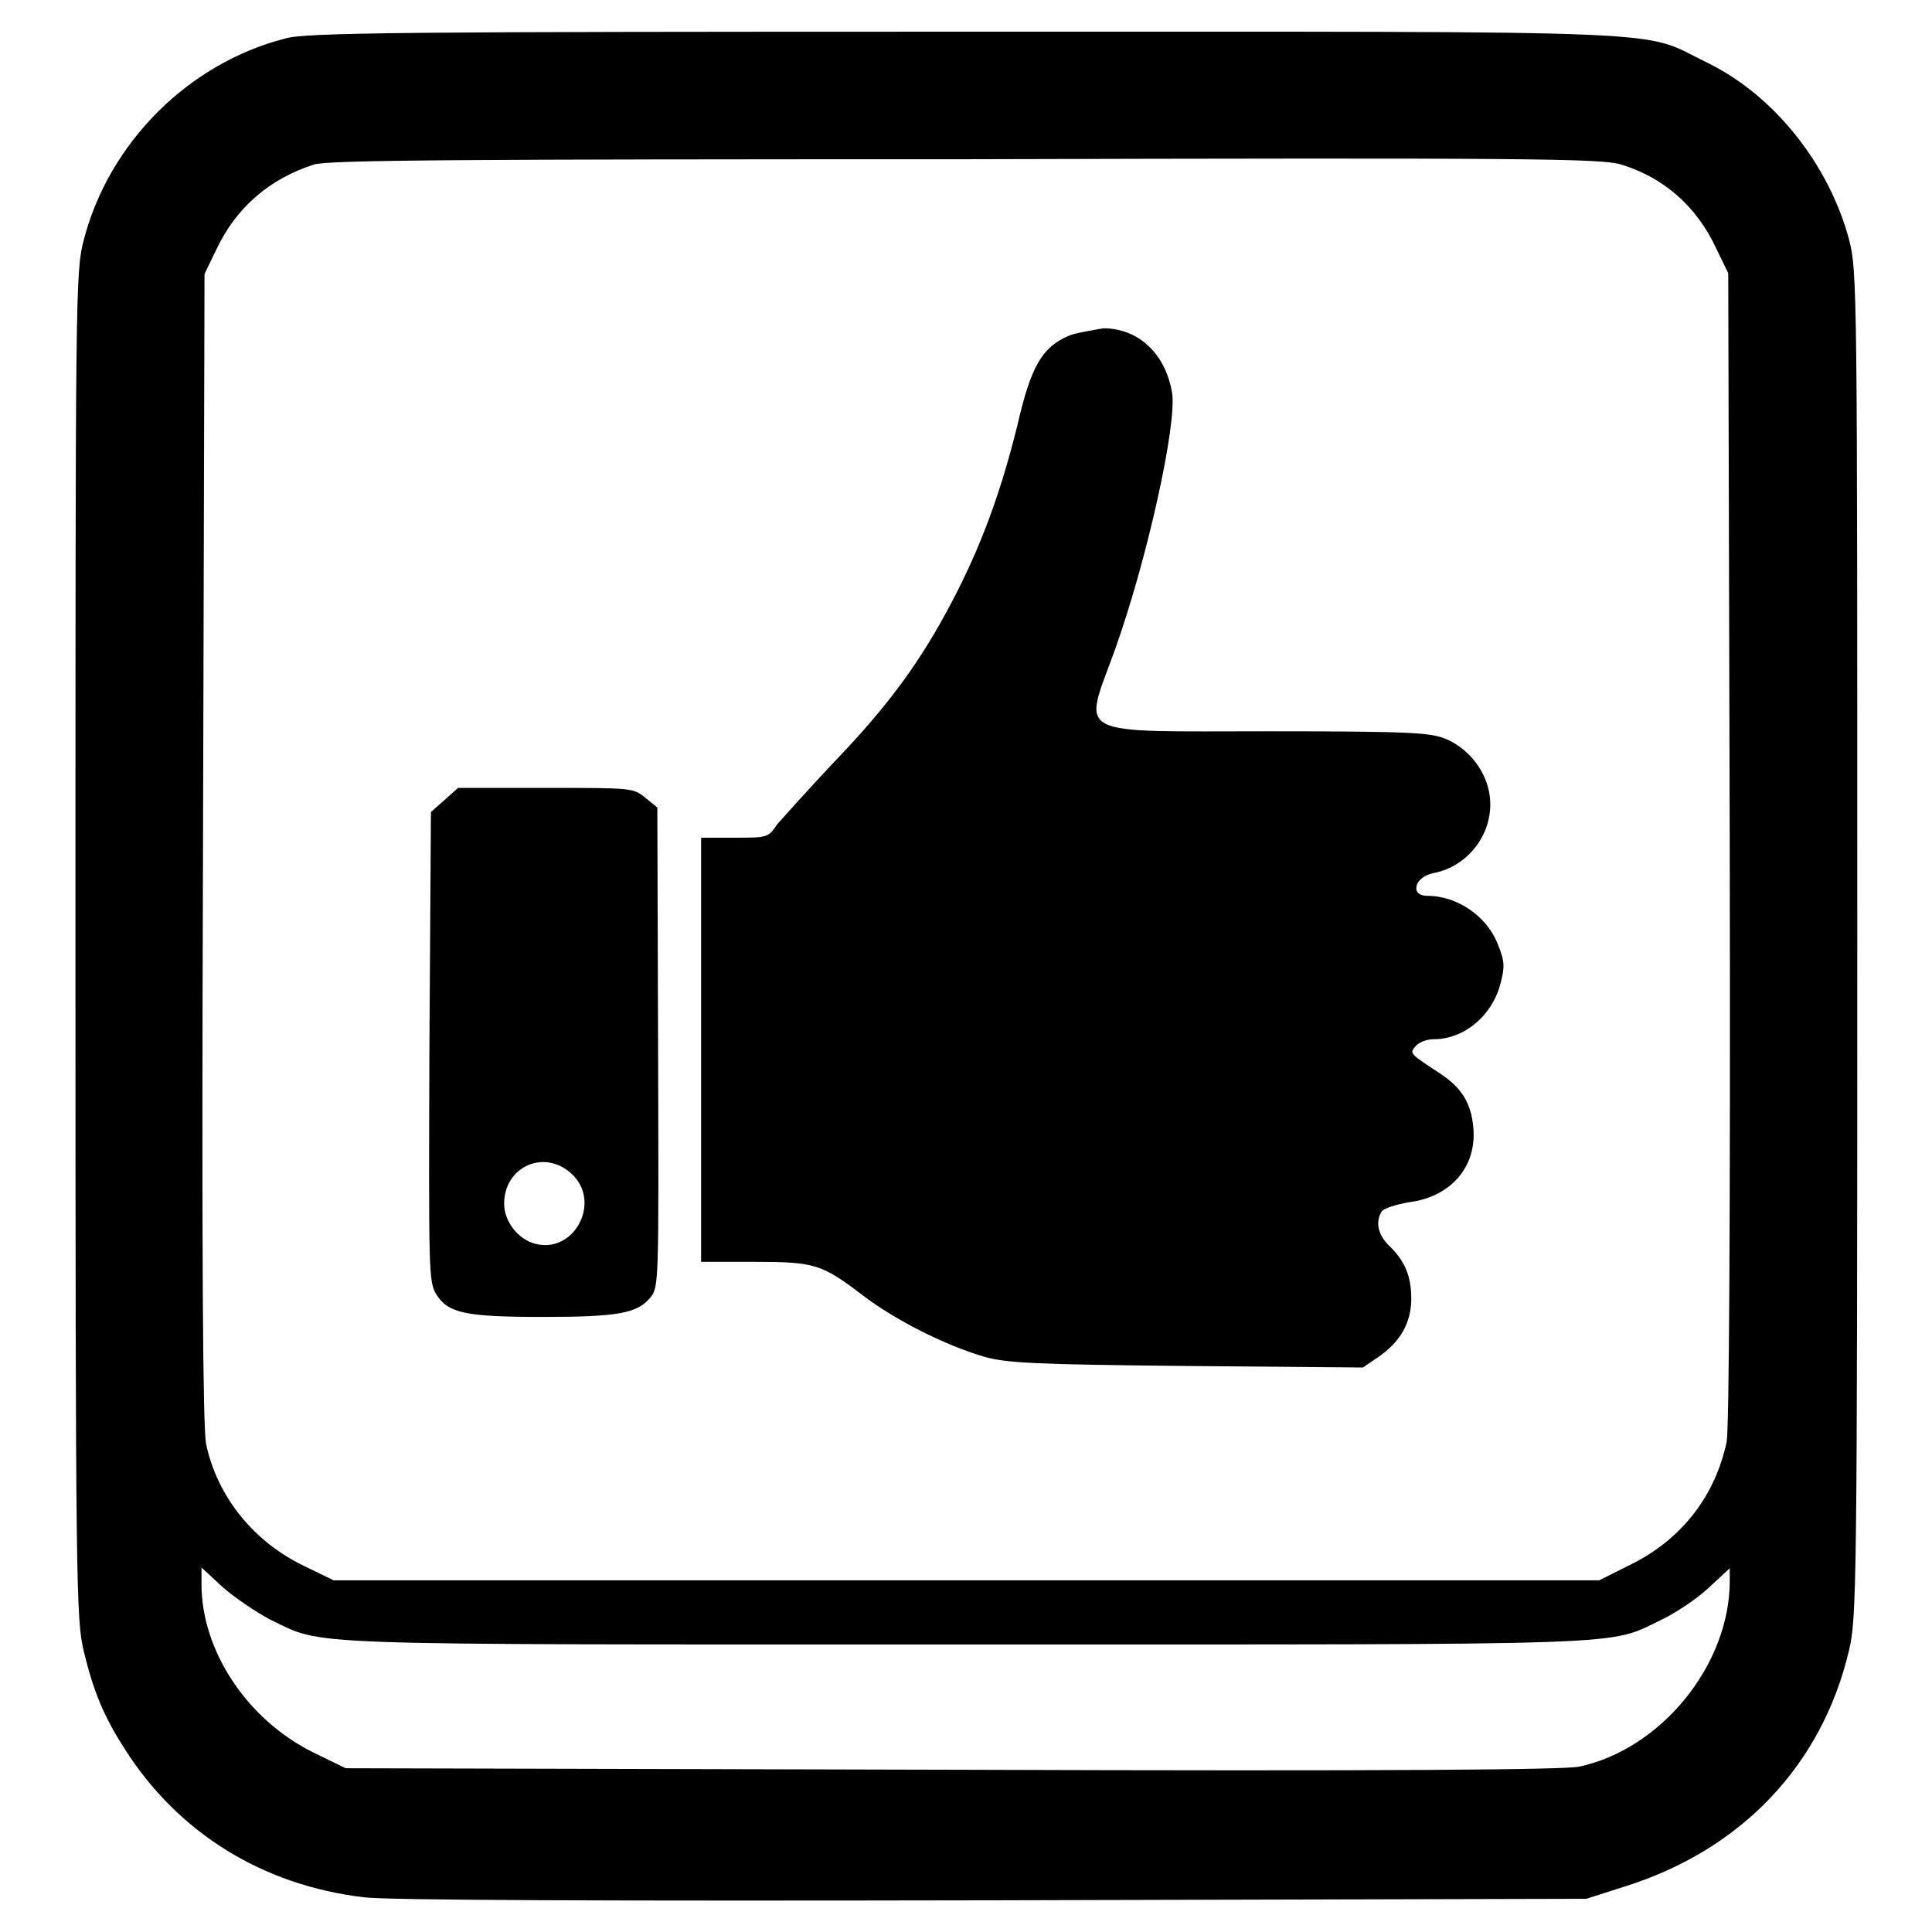 <?xml version="1.0" encoding="utf-8"?>
<!-- Svg Vector Icons : http://www.onlinewebfonts.com/icon -->
<!DOCTYPE svg PUBLIC "-//W3C//DTD SVG 1.1//EN" "http://www.w3.org/Graphics/SVG/1.1/DTD/svg11.dtd">
<svg version="1.1" xmlns="http://www.w3.org/2000/svg" xmlns:xlink="http://www.w3.org/1999/xlink" x="0px" y="0px" viewBox="0 0 256 256" enable-background="new 0 0 256 256" xml:space="preserve">
<g><g><g><path fill="#000000" d="M37.8,5.1C24.9,8.4,14.4,19,11.1,31.8C10,36,10,38.3,10,125.2c0,85.9,0.1,89.3,1.1,93.6c1.3,5.4,2.7,8.7,5.4,12.9c7.1,11.2,18.3,18.1,31.7,19.7c3.3,0.4,31.7,0.5,83.5,0.4l78.5-0.2l5-1.6c15.4-4.8,26.2-16,29.8-31.3c1-4.3,1.1-7.5,1.1-93.6c0-86.9,0-89.2-1.1-93.4C242.3,21.7,235,12.5,226,8.2c-8.8-4.3-1.4-4-98.2-4C54,4.2,40.4,4.3,37.8,5.1z M214.8,21.8c5.6,1.7,10,5.5,12.6,11.1l1.6,3.3l0.2,76c0.1,50.9-0.1,76.9-0.4,78.8c-1.5,7.2-6,13-12.7,16.3l-4.2,2.1h-83.8H44.2l-3.7-1.8c-6.8-3.2-11.7-9.2-13.2-16.3c-0.4-2.3-0.6-22.9-0.4-79l0.2-76l1.6-3.3c2.6-5.5,7-9.3,12.9-11.2c1.8-0.6,20-0.7,86.3-0.7C202.9,20.9,212.2,21,214.8,21.8z M35.8,214.6c7.3,3.5,2,3.3,92.2,3.3c90.2,0,84.9,0.2,92.2-3.3c1.9-0.9,4.7-2.8,6.2-4.2l2.8-2.6v1.7c0,11.1-9.1,22.3-20,24.6c-2.3,0.4-23.9,0.6-83.3,0.4l-80.1-0.2l-4.3-2.1c-8.7-4.3-14.8-13.4-14.8-22.3v-2.2l2.8,2.6C31.1,211.7,33.9,213.6,35.8,214.6z"/><path fill="#000000" d="M141.6,44.5c-3.5,1.5-5,4-6.8,11.9c-2.2,8.8-4.7,15.8-8.7,23.4c-4.1,7.8-8.3,13.6-15.6,21.2c-3.4,3.6-6.7,7.3-7.5,8.2c-1.2,1.8-1.3,1.8-5.7,1.8h-4.4v28.1v28.1h7c8.1,0,9,0.3,14.5,4.5c4.2,3.2,10.9,6.6,16.1,8.1c2.9,0.8,6.5,1,26.7,1.2l23.4,0.2l1.9-1.3c3-2,4.5-4.6,4.5-7.8c0-3.1-0.9-5.1-3-7.1c-1.4-1.4-1.8-3.1-0.9-4.5c0.3-0.4,1.9-0.9,3.6-1.2c5.6-0.7,9.1-4.8,8.5-10.1c-0.3-3.1-1.6-5.1-4.3-6.9c-4.1-2.7-4.2-2.7-3.3-3.7c0.4-0.5,1.5-0.9,2.4-0.9c4,0,7.7-3.1,8.8-7.3c0.6-2.2,0.6-3-0.3-5.2c-1.4-3.7-5.3-6.5-9.4-6.5c-2.3,0-1.7-2.5,0.8-3c4.8-0.9,8.1-5.5,7.5-10.2c-0.4-3.2-2.6-6.1-5.6-7.5c-2.1-0.9-4-1.1-23.5-1.1c-26.5,0-24.8,0.9-20.6-10.7c4.3-12,8.3-30.1,7.6-34.2c-0.9-5.2-4.5-8.5-9.1-8.5C144.6,43.8,142.5,44.1,141.6,44.5z"/><path fill="#000000" d="M58.9,106l-1.8,1.6l-0.2,31.1c-0.1,30-0.1,31.1,0.9,32.8c1.6,2.5,3.8,3,14.2,3c10,0,12.5-0.5,14.2-2.6c1.1-1.4,1.1-1.8,1-33.2L87.1,107l-1.6-1.3c-1.6-1.3-1.7-1.3-13.2-1.3H60.7L58.9,106z M75.7,155.5c4.1,3.7,0.4,10.7-4.8,9.3c-2.3-0.6-4.1-3-4.1-5.3C66.8,154.6,72.1,152.2,75.7,155.5z"/></g></g></g>
</svg>